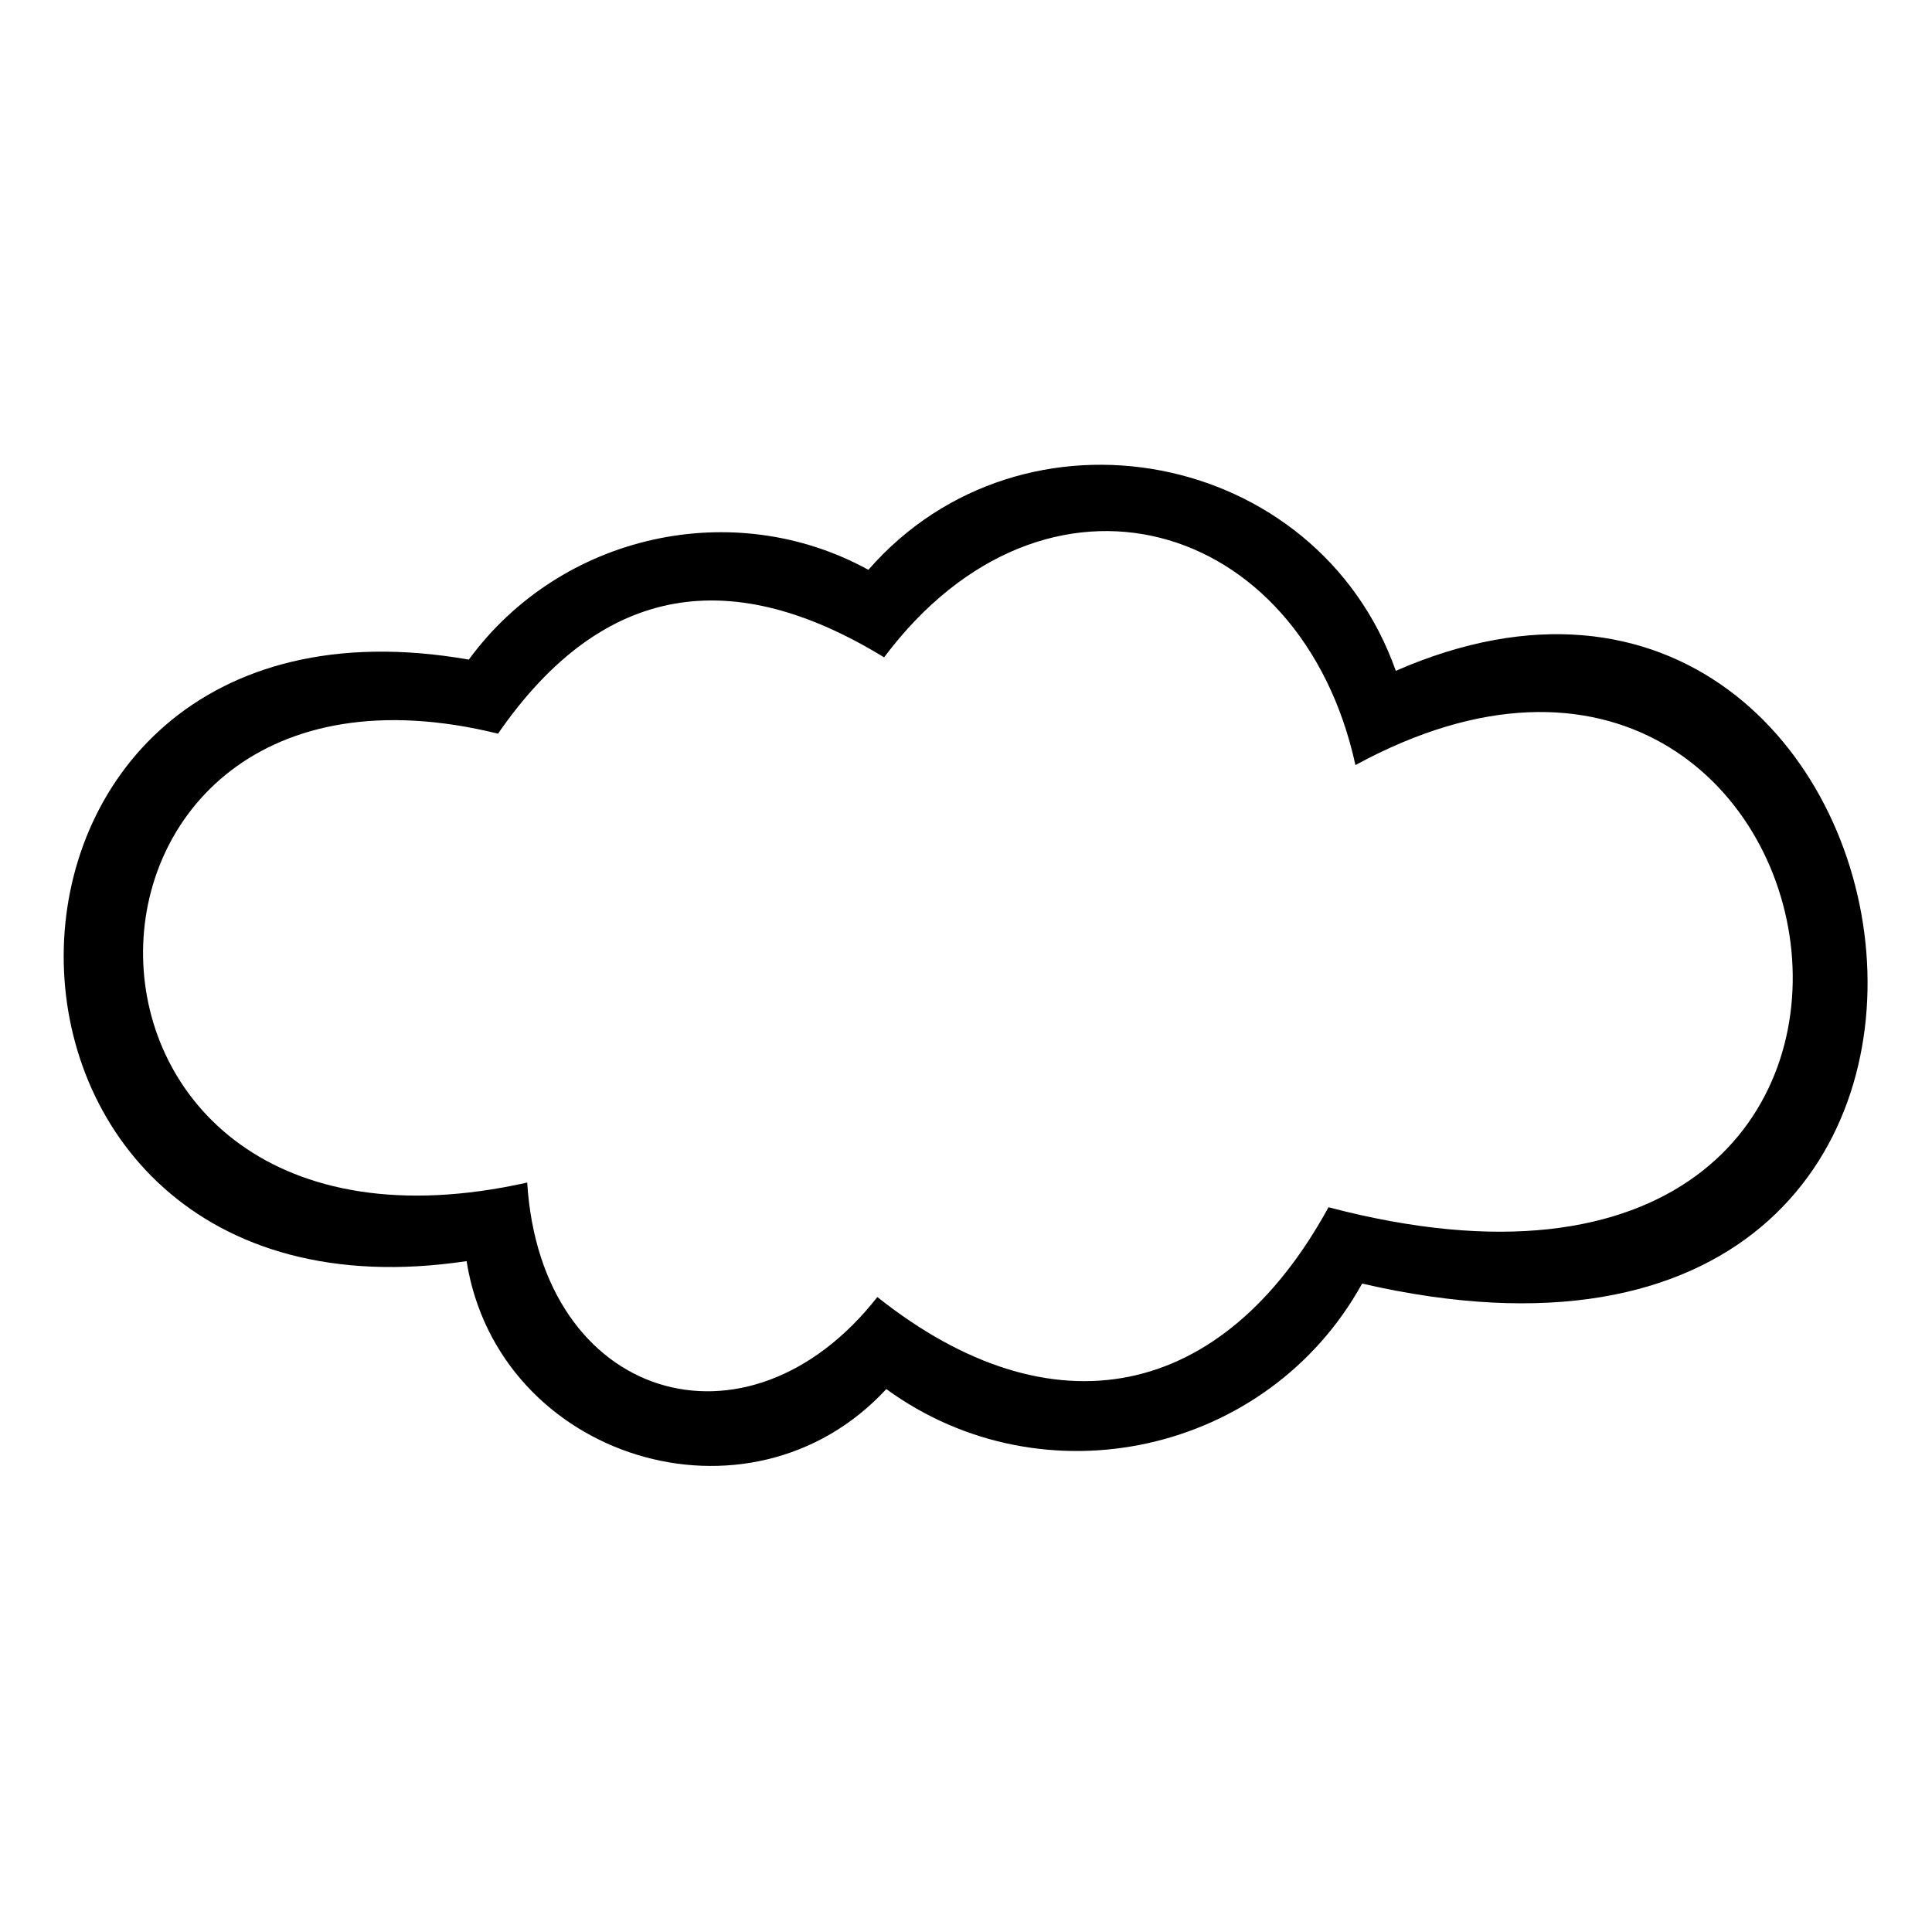 <?xml version="1.0" encoding="UTF-8"?>
<!-- The Best Svg Icon site in the world: iconSvg.co, Visit us! https://iconsvg.co -->
<svg fill="#000000" width="800px" height="800px" version="1.1" viewBox="144 144 512 512" xmlns="http://www.w3.org/2000/svg">
 <path d="m504.98 484.16c-24.98 45.207-84.465 58.293-126.1 27.957-36.285 39.258-102.9 18.438-111.23-33.906-142.76 21.414-142.16-184.39 0.594-159.41 24.387-33.309 70.188-43.422 105.88-23.793 41.043-46.992 118.96-32.121 139.78 26.766 145.73-63.645 189.75 208.19-8.922 162.39zm-229-145.73c-125.51-30.93-127.89 149.3 7.734 118.96 3.57 57.695 58.293 74.352 92.793 30.336 46.395 36.879 91.602 27.363 119.56-23.793 183.2 48.18 141.57-190.34 7.137-117.18-14.277-65.43-82.086-85.652-124.91-28.551-39.852-24.387-74.352-20.223-102.31 20.223z" fill-rule="evenodd"/>
</svg>